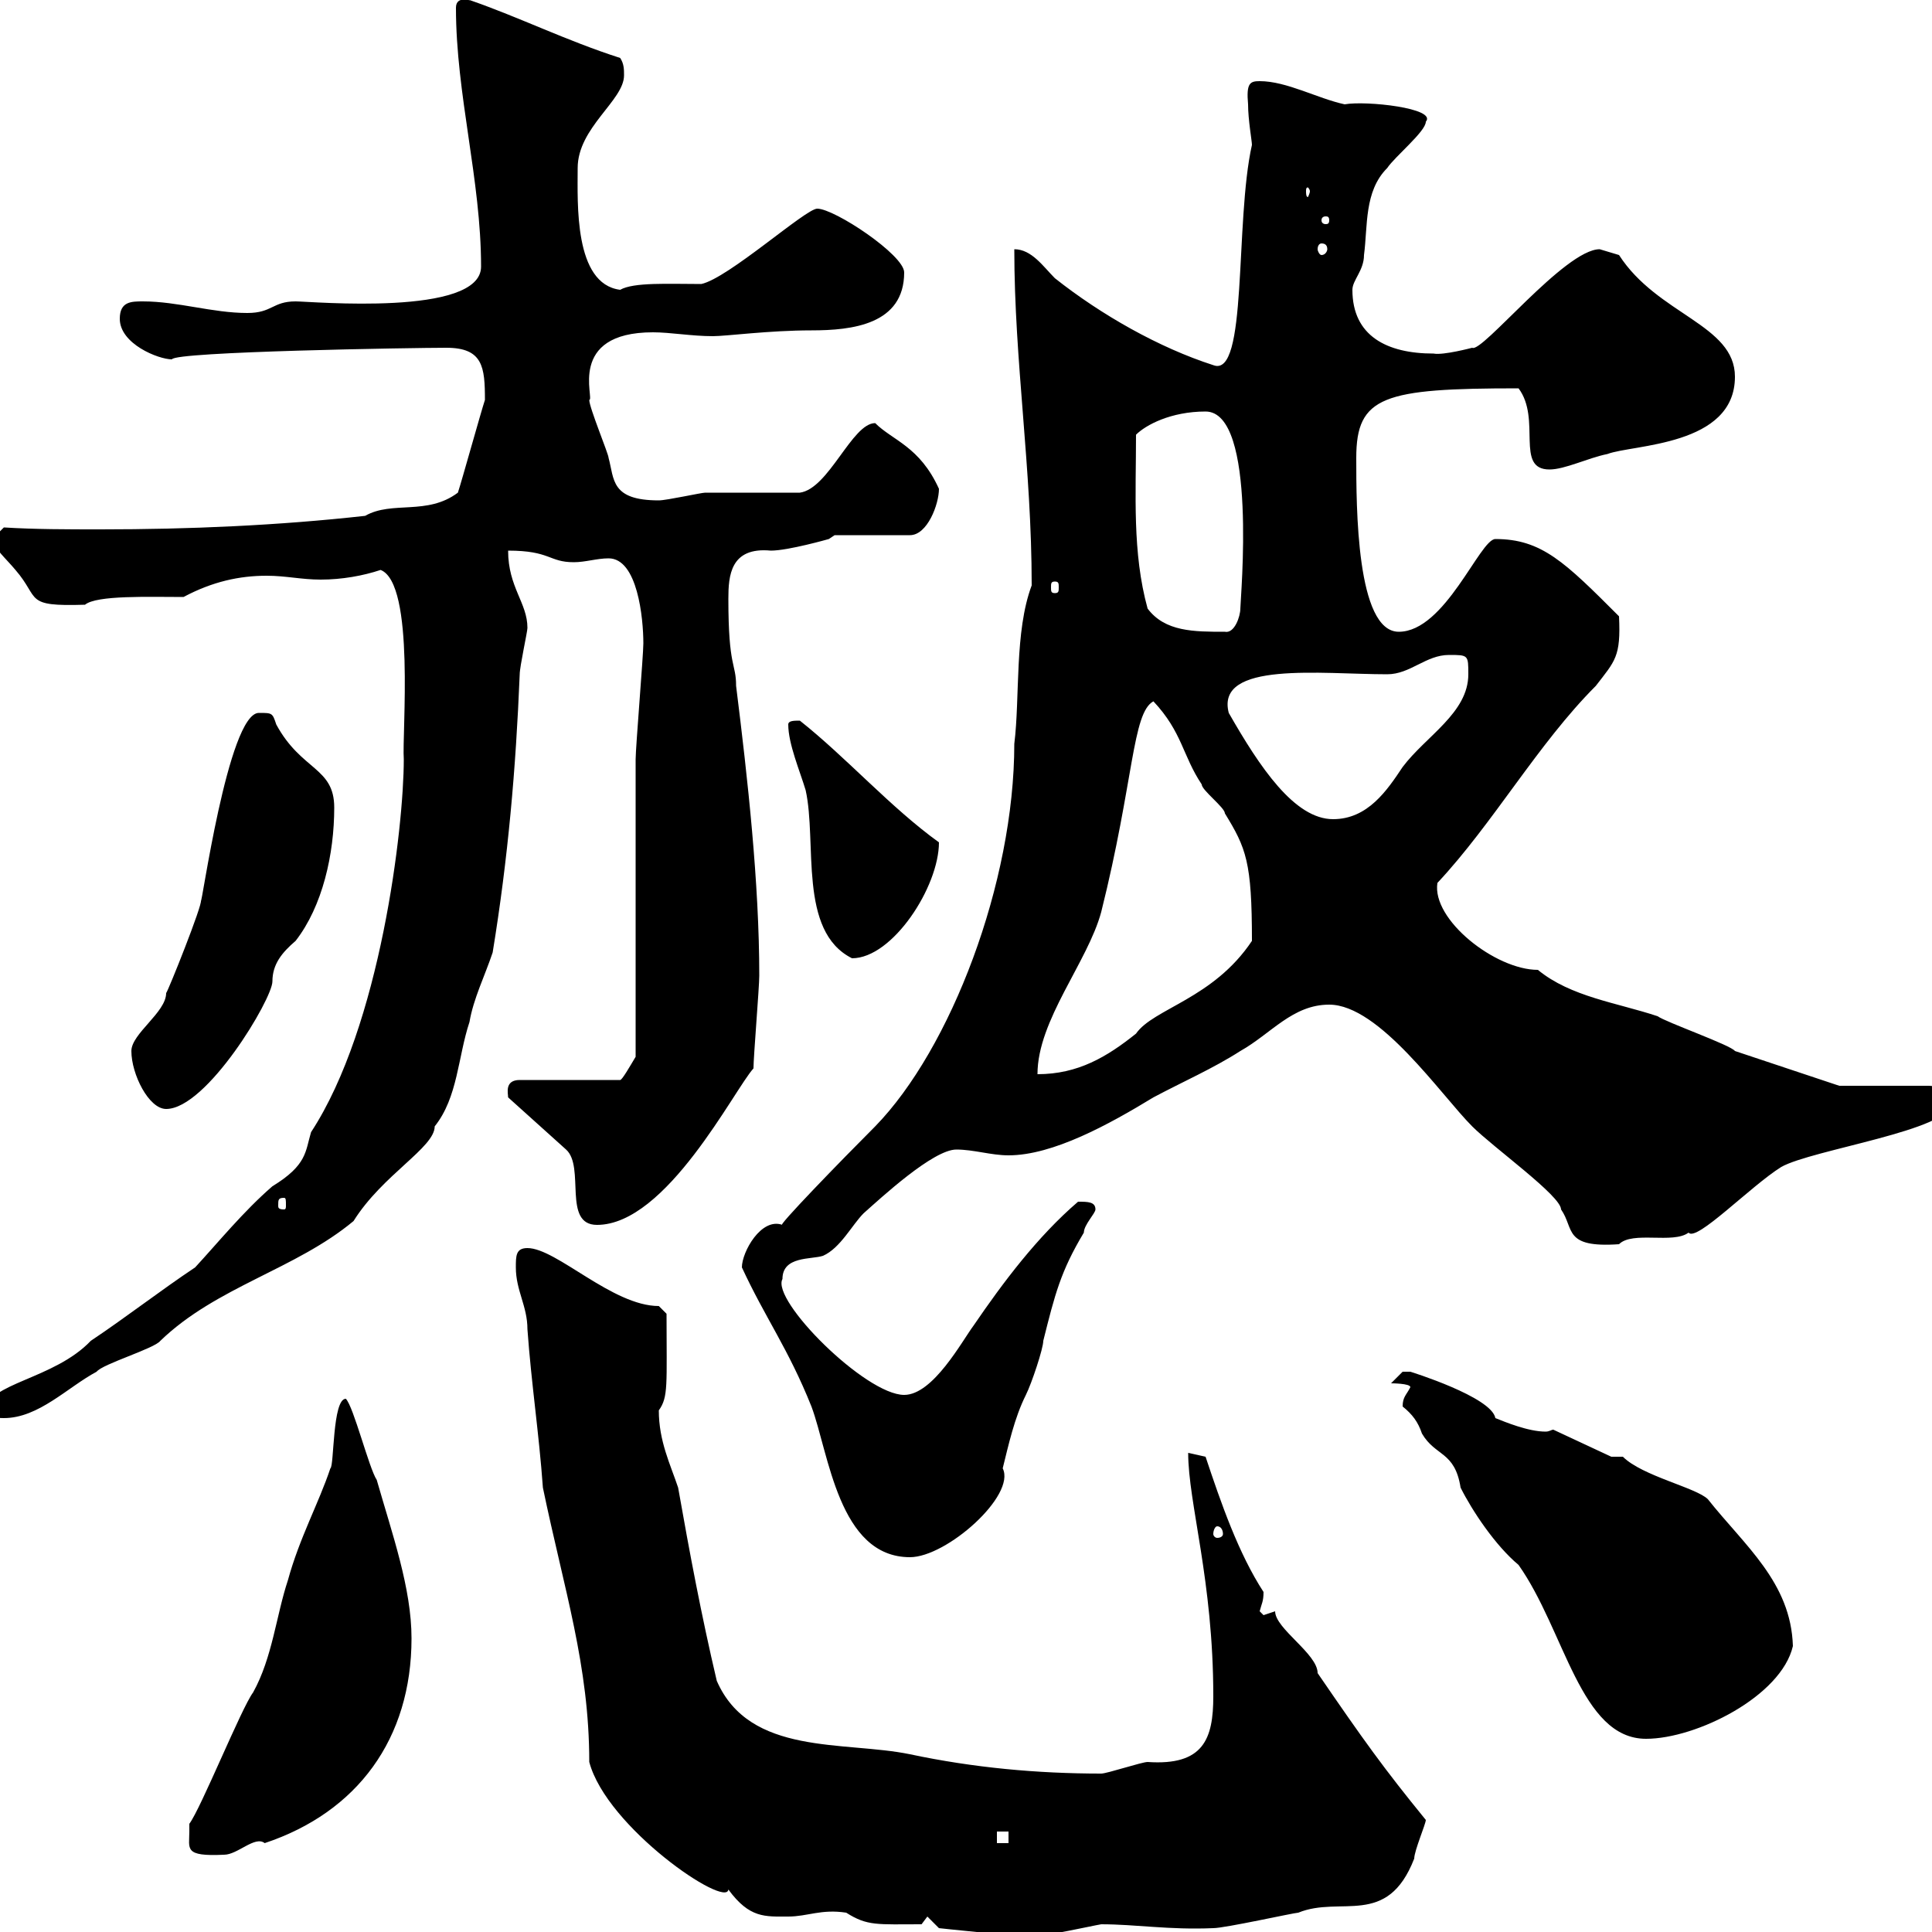 <svg xmlns="http://www.w3.org/2000/svg" xmlns:xlink="http://www.w3.org/1999/xlink" width="300" height="300"><path d="M144 297.60L145.80 299.40C145.80 299.40 156.60 300.60 160.20 300.60C162.90 300.60 169.20 299.10 171 298.80C176.40 298.80 181.50 299.70 188.40 299.40C190.20 299.40 201 297 201.60 297C208.20 294.30 215.40 299.40 219.60 288.60C219.60 287.40 221.40 283.20 221.40 282.60C214.80 274.50 211.80 270.30 204.60 259.80C204.60 256.80 198 252.90 198 250.20C198 250.20 196.20 250.80 196.20 250.80C196.20 250.80 195.60 250.20 195.60 250.20C195.90 249 196.20 248.70 196.20 247.20C192.30 241.20 189.60 233.40 187.20 226.20C187.20 226.20 184.50 225.60 184.50 225.60C184.50 233.40 188.40 245.40 188.40 263.40C188.40 270 186.90 274.20 178.20 273.60C177.30 273.60 171.90 275.40 171 275.40C161.10 275.40 151.20 274.50 141.30 272.40C131.10 270.30 116.40 272.70 111.30 261C108.90 250.80 107.10 241.20 105.30 231C104.10 227.40 102.30 223.80 102.30 219C103.80 216.90 103.50 215.10 103.50 204C103.50 204 102.30 202.80 102.30 202.80C95.10 202.80 86.40 193.80 81.90 193.80C80.10 193.80 80.10 195 80.10 196.80C80.10 200.40 81.90 202.80 81.90 206.40C82.50 214.80 83.70 222.60 84.30 231C87.60 246.90 91.50 258.60 91.50 273.60C94.20 283.80 112.80 296.40 113.10 293.40C116.40 297.90 118.80 297.60 122.40 297.60C125.40 297.60 127.50 296.40 131.40 297C134.70 299.10 136.20 298.80 143.10 298.80ZM29.40 284.40C29.40 287.10 28.50 288.30 34.80 288C36.90 288 39.60 285 41.10 286.20C55.50 281.40 63.90 270 63.90 254.40C63.90 246.60 60.90 238.20 58.50 229.80C57.30 228 54.90 218.40 53.70 217.20C51.60 217.20 51.90 227.70 51.30 228C49.50 233.40 46.50 238.80 44.70 245.40C42.90 250.80 42.30 257.40 39.30 262.80C37.50 265.20 31.20 280.80 29.40 283.20C29.40 283.20 29.40 284.40 29.40 284.40ZM154.80 284.40L156.60 284.40L156.60 286.20L154.80 286.20ZM235.80 243C243 253.20 245.40 270 255.60 270C263.40 270 276.60 263.40 278.40 255.60C278.10 245.70 270.90 240 265.20 232.80C263.40 231 255 229.20 252 226.20L250.20 226.20L241.20 222C240.90 222 240.60 222.30 240 222.30C237.30 222.30 233.70 220.80 232.20 220.20C231.60 216.90 219 213 219 213C219 213 219 213 217.80 213C217.80 213 216 214.80 216 214.80C216 214.80 219 214.80 219 215.40C218.40 216.60 217.80 216.90 217.80 218.40C219.30 219.60 220.20 220.80 220.80 222.60C222.90 226.20 225.90 225.30 226.80 231C228.60 234.60 232.20 240 235.80 243ZM115.20 196.80C118.80 204.60 122.40 209.40 126 218.40C128.70 225.60 130.20 241.80 141.30 241.80C147 241.80 157.80 232.20 155.70 228C156.60 224.40 157.50 220.20 159.30 216.60C160.20 214.80 162 209.40 162 208.20C163.80 201 164.70 197.40 168.30 191.40C168.30 190.20 170.10 188.40 170.10 187.80C170.10 186.60 168.90 186.60 167.40 186.60C161.10 192 155.70 199.20 151.20 205.80C149.40 208.20 144.90 216.60 140.40 216.60C134.40 216.60 119.70 201.90 121.50 198.60C121.50 195 126 195.60 127.80 195C130.50 193.80 132.30 190.20 134.10 188.40C136.80 186 144.90 178.50 148.50 178.50C151.20 178.50 153.90 179.40 156.60 179.40C163.50 179.40 172.20 174.60 179.10 170.40C183.60 168 188.40 165.90 192.60 163.20C197.40 160.50 200.70 156 206.40 156C214.20 156 223.80 170.10 228.60 174.90C231.90 178.20 242.40 185.70 242.40 187.80C244.50 190.80 242.70 193.80 251.40 193.20C253.50 191.10 259.80 193.20 262.20 191.40C263.40 192.90 271.80 184.20 276.60 181.20C281.40 178.50 303 175.50 303 171.30C303 169.50 301.20 168.60 299.40 168.60L285.60 168.60C280.20 166.80 274.80 165 269.40 163.20C268.80 162.30 258.60 158.70 257.40 157.80C251.10 155.70 243.90 154.80 238.80 150.60C232.20 150.60 222.30 142.80 223.20 137.10C231.90 127.80 238.80 115.50 247.80 106.50C250.80 102.60 251.70 102 251.40 95.70C243 87.30 239.40 83.70 232.20 83.70C229.80 83.70 224.40 98.10 217.20 98.10C210.60 98.10 210.60 78.60 210.60 71.10C210.60 61.50 214.80 60.30 235.80 60.30C239.40 65.10 235.20 72.90 240.60 72.90C243 72.90 246.60 71.10 249.60 70.50C253.50 69 269.40 69.30 269.40 58.50C269.40 50.40 257.40 48.90 251.40 39.60C251.40 39.60 248.40 38.70 248.40 38.70C243 38.70 230.10 54.90 228.60 54C228.60 54 224.10 55.20 222.60 54.90C215.40 54.90 210 52.20 210 45C210 43.50 211.80 42 211.80 39.60C212.40 35.10 211.80 29.70 215.40 26.10C216.60 24.30 221.40 20.40 221.40 18.90C223.20 16.80 212.10 15.60 208.80 16.20C204.60 15.30 199.80 12.60 195.60 12.60C194.10 12.60 193.50 12.90 193.80 16.20C193.80 18.60 194.40 21.90 194.40 22.50C191.70 34.50 193.80 58.80 188.40 56.70C180 54 171 48.90 163.80 43.20C162 41.40 160.20 38.70 157.50 38.70C157.50 56.10 160.20 72.60 160.20 90.90C157.50 98.10 158.40 108.30 157.50 115.50C157.50 137.10 147.60 162.90 135.90 174.90C130.80 180 120.30 190.80 121.50 190.20C118.20 189 115.20 194.40 115.20 196.80ZM189 237C189.60 237 189.90 237.60 189.90 238.20C189.90 238.50 189.60 238.80 189 238.80C188.70 238.80 188.40 238.50 188.40 238.20C188.40 237.60 188.70 237 189 237ZM-2.10 219C-2.10 220.20-0.30 220.20 0.60 220.20C6 220.20 10.50 215.40 15 213C15.90 211.80 24 209.40 24.90 208.20C33.60 199.80 45.90 197.10 54.90 189.60C59.40 182.40 67.50 178.20 67.50 174.90C71.10 170.40 71.10 164.10 72.90 158.70C73.50 155.10 75.30 151.50 76.50 147.90C78.90 133.20 80.10 119.40 80.70 104.70C80.70 103.50 81.90 98.10 81.90 97.50C81.90 93.60 78.90 91.20 78.90 85.50C85.50 85.50 85.20 87.30 89.10 87.30C90.90 87.30 92.70 86.70 94.50 86.70C99 86.70 99.90 96 99.90 99.90C99.90 101.70 98.70 116.10 98.70 117.90C98.70 125.40 98.70 156.90 98.70 164.10C97.80 165.60 96.60 167.70 96.30 167.70L80.70 167.70C78.30 167.70 78.90 169.80 78.90 170.40L87.90 178.50C90.90 181.20 87.30 190.20 92.70 190.20C103.50 190.20 114 169.20 117 165.90C117 164.10 117.90 153.30 117.90 151.50C117.90 137.10 116.10 120.90 114.30 106.50C114.30 102.90 113.10 103.80 113.10 93C113.10 89.40 113.40 84.90 119.70 85.50C122.40 85.50 128.70 83.70 128.70 83.70L129.60 83.10L141.30 83.10C144 83.10 145.80 78.30 145.80 75.90C142.80 69.30 138.60 68.40 135.90 65.70C132.30 65.70 128.70 75.90 124.20 76.50C122.40 76.50 111.30 76.50 109.50 76.50C108.90 76.50 103.50 77.70 102.30 77.70C94.80 77.70 95.40 74.40 94.50 71.10C94.50 70.50 91.50 63.30 91.50 62.10C92.40 62.10 87.90 51.60 101.40 51.60C104.10 51.60 107.40 52.20 110.70 52.20C112.80 52.20 119.40 51.30 126 51.30C132.30 51.30 140.40 50.40 140.40 42.30C140.40 39.60 129.60 32.40 126.90 32.40C125.10 32.40 113.10 43.20 108.90 44.10C103.80 44.10 98.40 43.80 96.30 45C89.10 44.10 89.70 31.50 89.70 26.10C89.70 19.80 96.90 15.60 96.90 11.70C96.90 10.80 96.90 9.90 96.30 9C87.90 6.30 80.70 2.70 72.90 0C73.50 0.30 70.80-0.90 70.80 1.20C70.80 14.70 74.70 27.90 74.70 41.40C74.70 49.20 48.30 46.80 45.90 46.80C42.30 46.80 42.30 48.60 38.40 48.60C33 48.60 27.60 46.80 22.20 46.80C20.40 46.80 18.60 46.80 18.60 49.50C18.60 53.40 24.60 55.80 26.70 55.80C27 54.60 64.20 54 69.30 54C75 54 75.30 57 75.30 62.10C74.70 63.90 71.70 74.70 71.10 76.50C66.30 80.10 60.90 77.70 56.70 80.10C43.20 81.60 29.40 82.20 15.60 82.20C10.50 82.20 5.40 82.20 0.60 81.90C0.60 81.90-1.20 83.70-1.20 83.70C-0.90 85.20 0.90 86.70 2.40 88.50C6.30 93 3.60 94.20 13.20 93.90C15 92.40 23.10 92.70 28.50 92.70C33 90.30 37.20 89.40 41.40 89.40C44.40 89.40 46.80 90 49.80 90C53.10 90 56.40 89.40 59.10 88.50C64.50 90.60 62.40 114 62.70 117.90C62.70 128.40 59.10 159.30 48.30 175.80C47.40 178.80 47.70 180.90 42.30 184.20C37.80 188.10 33.90 192.90 30.30 196.80C24.90 200.40 19.50 204.60 14.10 208.20C8.40 214.20-2.10 214.80-2.10 219ZM44.10 186C44.40 186 44.40 186.30 44.40 187.20C44.40 187.50 44.40 187.80 44.10 187.80C43.20 187.80 43.20 187.50 43.20 187.20C43.20 186.30 43.20 186 44.10 186ZM20.40 163.20C20.40 166.80 23.10 172.20 25.80 172.20C32.10 172.20 42.30 155.10 42.30 152.40C42.30 149.70 43.80 147.90 45.90 146.10C50.10 140.70 51.90 132.60 51.90 125.40C51.90 119.10 46.80 119.70 42.90 112.50C42.30 110.70 42.30 110.70 40.20 110.70C35.40 110.70 31.20 141.60 31.20 139.80C31.50 140.40 26.10 153.90 25.80 154.20C25.80 157.20 20.40 160.50 20.40 163.20ZM171 141.60C176.10 121.20 175.80 110.70 179.10 108.90C183.60 113.70 183.60 117.30 186.60 121.80C186.60 122.70 190.20 125.40 190.20 126.30C193.50 131.70 194.40 133.80 194.40 146.10C188.40 155.10 179.10 156.60 176.40 160.50C171.90 164.10 167.40 166.80 161.10 166.80C161.10 158.40 168.90 149.40 171 141.60ZM122.40 112.50C122.40 115.50 124.20 119.70 125.10 122.70C126.90 130.80 123.90 144.60 132.30 148.80C138.60 148.80 145.80 137.70 145.80 130.80C138.30 125.40 131.40 117.60 124.20 111.90C123.30 111.90 122.40 111.90 122.40 112.50ZM190.80 110.70C188.70 102.60 205.20 104.70 215.40 104.70C219 104.70 221.40 101.70 225 101.70C228 101.70 228 101.70 228 104.70C228 110.70 221.40 114.30 217.80 119.10C215.40 122.70 212.40 127.20 207 127.20C201 127.20 195.60 119.10 190.80 110.70ZM178.20 94.50C175.80 85.80 176.40 76.80 176.40 67.50C177.90 66 181.80 63.90 187.20 63.90C195.30 63.90 192.60 93 192.60 94.50C192.60 95.70 191.70 98.40 190.20 98.10C185.40 98.10 180.90 98.10 178.20 94.50ZM163.80 90.30C164.40 90.30 164.40 90.60 164.40 91.20C164.40 91.80 164.40 92.10 163.80 92.10C163.20 92.10 163.20 91.80 163.20 91.20C163.20 90.60 163.20 90.30 163.80 90.30ZM205.20 37.80C205.80 37.80 206.10 38.10 206.10 38.70C206.10 39 205.80 39.60 205.20 39.60C204.90 39.60 204.60 39 204.60 38.70C204.60 38.10 204.90 37.80 205.20 37.80ZM206.40 34.20C206.40 34.80 206.10 34.80 205.80 34.80C205.80 34.80 205.20 34.80 205.20 34.20C205.20 33.60 205.80 33.60 205.80 33.60C206.10 33.60 206.40 33.60 206.40 34.20ZM203.40 29.70C203.40 30 203.10 30.60 203.10 30.60C202.80 30.60 202.80 30 202.80 29.70C202.80 29.40 202.80 29.10 203.10 29.10C203.10 29.10 203.40 29.40 203.40 29.70Z"/></svg>